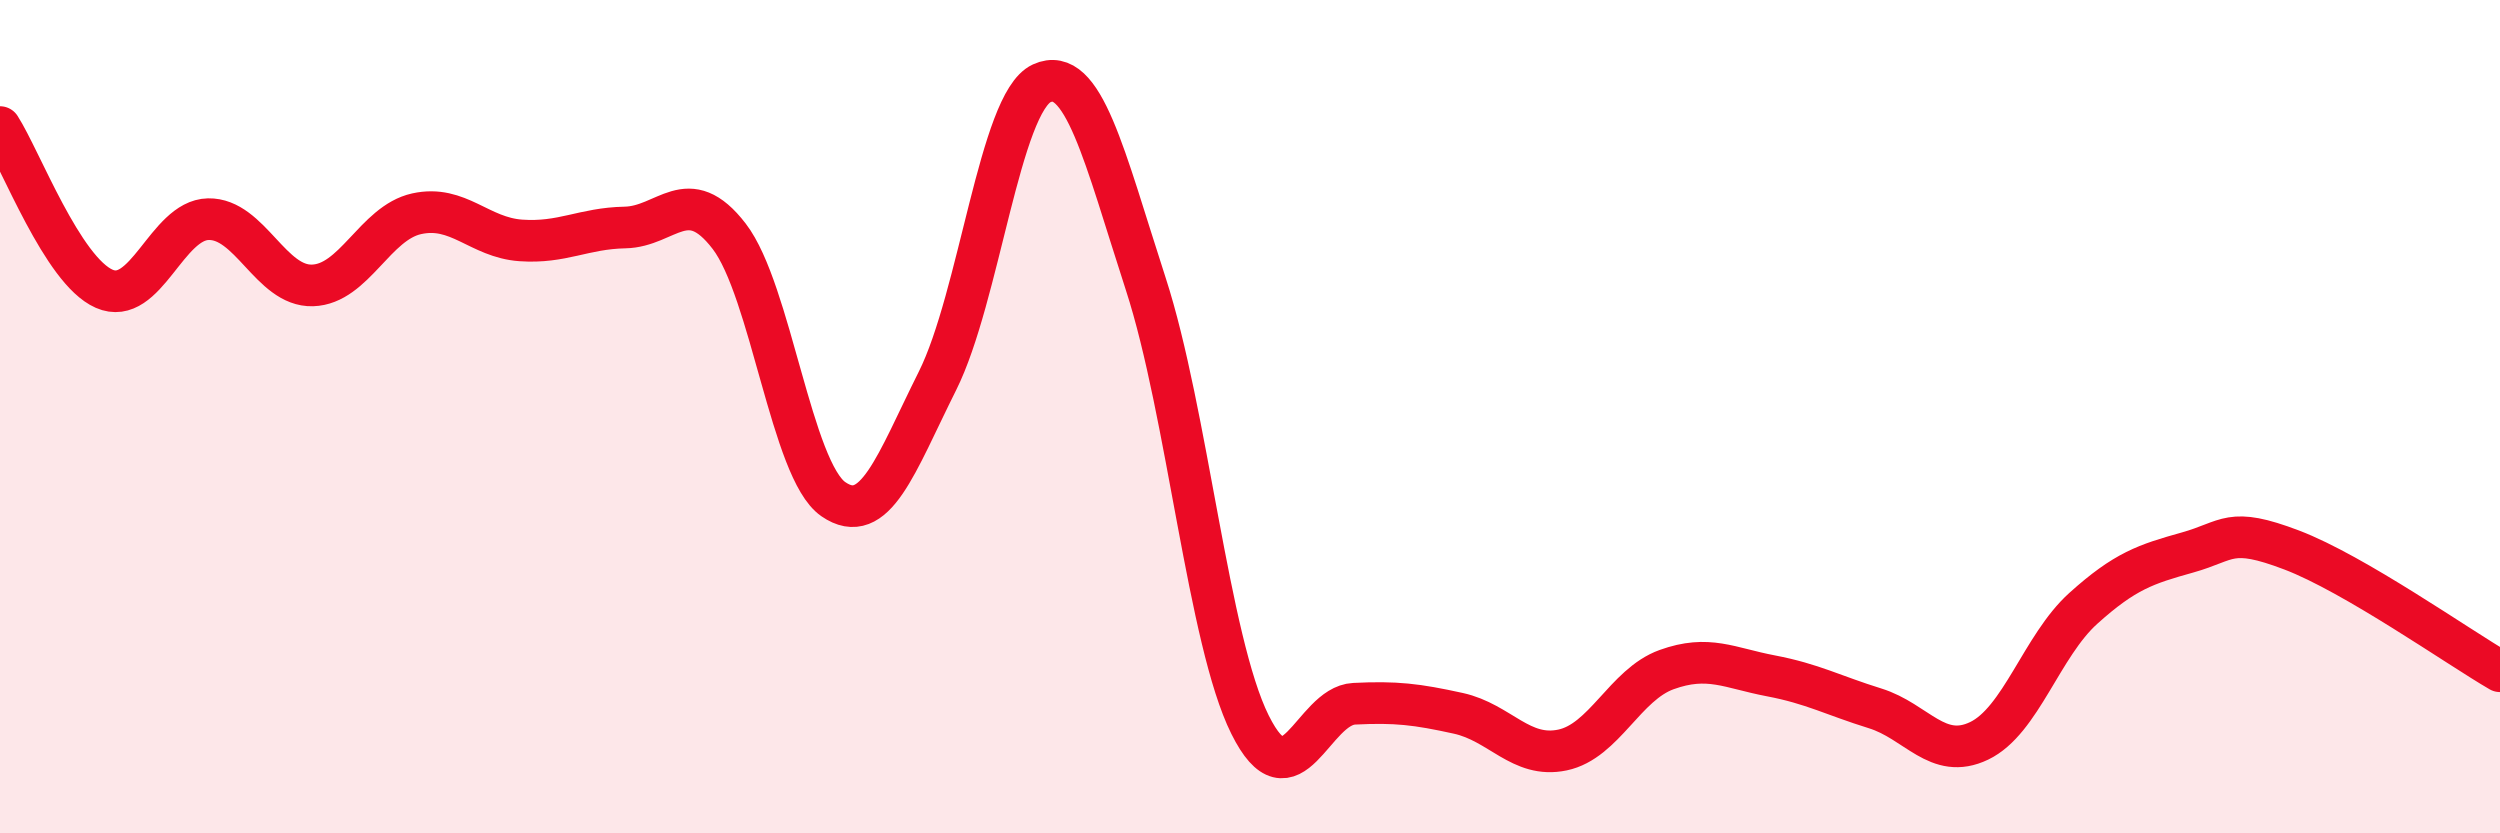 
    <svg width="60" height="20" viewBox="0 0 60 20" xmlns="http://www.w3.org/2000/svg">
      <path
        d="M 0,3.05 C 0.5,3.83 1.5,6.49 2.5,6.93 C 3.5,7.37 4,5.28 5,5.26 C 6,5.24 6.5,6.88 7.5,6.85 C 8.5,6.82 9,5.35 10,5.13 C 11,4.91 11.5,5.7 12.5,5.77 C 13.5,5.84 14,5.48 15,5.46 C 16,5.44 16.5,4.37 17.5,5.67 C 18.5,6.97 19,11.29 20,11.98 C 21,12.67 21.5,11.14 22.5,9.14 C 23.5,7.14 24,2.46 25,2 C 26,1.54 26.5,3.74 27.5,6.82 C 28.5,9.9 29,15.38 30,17.39 C 31,19.4 31.5,16.94 32.5,16.89 C 33.5,16.84 34,16.9 35,17.12 C 36,17.34 36.5,18.21 37.5,18 C 38.5,17.79 39,16.43 40,16.07 C 41,15.71 41.5,16.03 42.5,16.22 C 43.5,16.41 44,16.69 45,17 C 46,17.31 46.5,18.26 47.5,17.78 C 48.5,17.3 49,15.5 50,14.6 C 51,13.7 51.5,13.54 52.5,13.26 C 53.5,12.98 53.5,12.63 55,13.2 C 56.5,13.77 59,15.53 60,16.11L60 20L0 20Z"
        fill="#EB0A25"
        opacity="0.1"
        stroke-linecap="round"
        stroke-linejoin="round"
      />
      <path
        d="M 0,3.05 C 0.5,3.83 1.5,6.49 2.5,6.93 C 3.5,7.37 4,5.28 5,5.26 C 6,5.24 6.5,6.88 7.5,6.85 C 8.5,6.82 9,5.35 10,5.13 C 11,4.91 11.5,5.7 12.5,5.77 C 13.5,5.84 14,5.48 15,5.46 C 16,5.44 16.5,4.37 17.5,5.67 C 18.5,6.97 19,11.29 20,11.98 C 21,12.67 21.5,11.14 22.5,9.14 C 23.5,7.14 24,2.46 25,2 C 26,1.54 26.5,3.74 27.5,6.82 C 28.5,9.9 29,15.38 30,17.39 C 31,19.4 31.5,16.94 32.5,16.89 C 33.5,16.84 34,16.9 35,17.12 C 36,17.34 36.5,18.21 37.5,18 C 38.5,17.79 39,16.43 40,16.07 C 41,15.71 41.5,16.03 42.5,16.22 C 43.5,16.41 44,16.69 45,17 C 46,17.31 46.5,18.26 47.5,17.78 C 48.5,17.3 49,15.5 50,14.6 C 51,13.7 51.5,13.54 52.5,13.26 C 53.5,12.98 53.5,12.63 55,13.2 C 56.5,13.77 59,15.53 60,16.11"
        stroke="#EB0A25"
        stroke-width="1"
        fill="none"
        stroke-linecap="round"
        stroke-linejoin="round"
      />
    </svg>
  